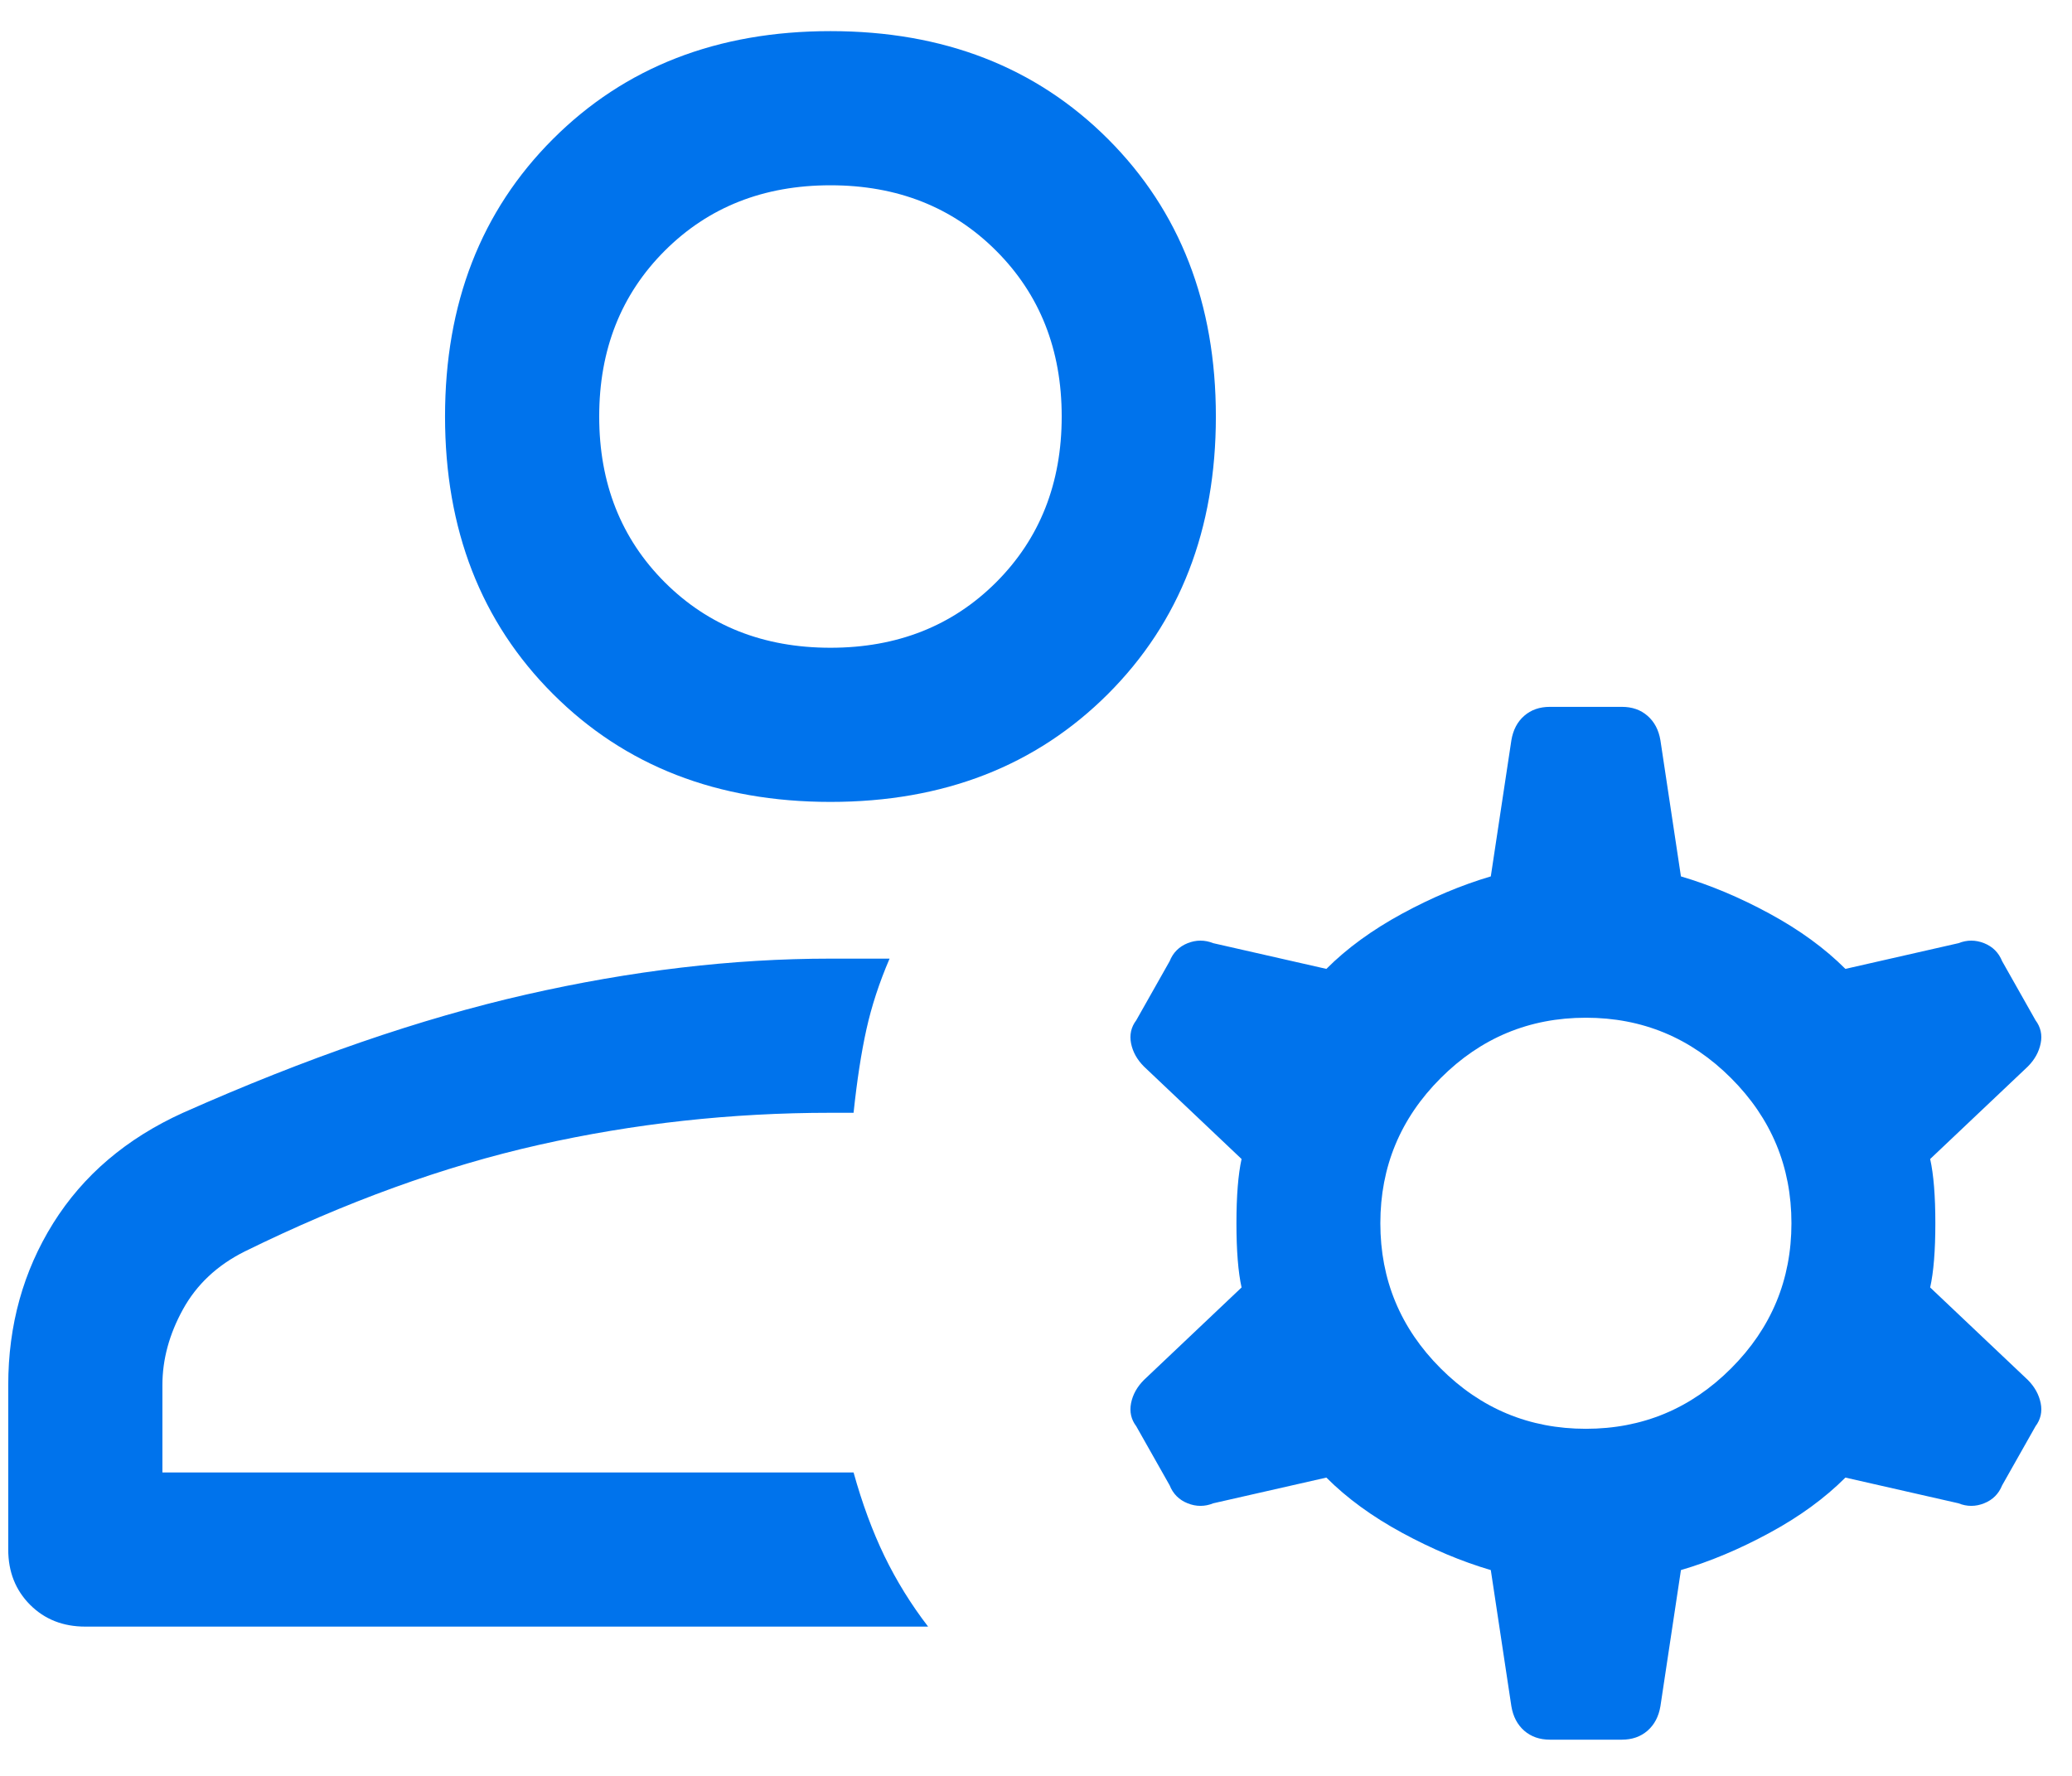 <svg width="42" height="36" viewBox="0 0 42 36" fill="none" xmlns="http://www.w3.org/2000/svg">
<path d="M16.834 16.256C14.542 16.256 12.667 15.526 11.209 14.068C9.75 12.61 9.021 10.735 9.021 8.443C9.021 6.151 9.75 4.276 11.209 2.818C12.667 1.36 14.542 0.631 16.834 0.631C19.125 0.631 21 1.36 22.459 2.818C23.917 4.276 24.646 6.151 24.646 8.443C24.646 10.735 23.917 12.61 22.459 14.068C21 15.526 19.125 16.256 16.834 16.256ZM1.729 32.974C1.278 32.974 0.905 32.827 0.61 32.532C0.315 32.236 0.167 31.863 0.167 31.412V28.078C0.167 26.863 0.471 25.77 1.078 24.797C1.686 23.825 2.563 23.078 3.709 22.558C6.209 21.447 8.526 20.648 10.662 20.162C12.797 19.676 14.854 19.433 16.834 19.433C17.007 19.433 17.207 19.433 17.433 19.433C17.658 19.433 17.858 19.433 18.032 19.433C17.823 19.919 17.667 20.396 17.563 20.865C17.459 21.334 17.372 21.898 17.302 22.558H16.834C14.82 22.558 12.849 22.775 10.922 23.209C8.995 23.643 7.007 24.363 4.959 25.37C4.403 25.648 3.986 26.039 3.709 26.542C3.431 27.046 3.292 27.558 3.292 28.078V29.849H17.302C17.476 30.474 17.684 31.039 17.927 31.542C18.171 32.045 18.466 32.523 18.813 32.974H1.729ZM16.834 13.131C18.188 13.131 19.308 12.688 20.193 11.803C21.078 10.917 21.521 9.797 21.521 8.443C21.521 7.089 21.078 5.969 20.193 5.084C19.308 4.198 18.188 3.756 16.834 3.756C15.479 3.756 14.36 4.198 13.474 5.084C12.589 5.969 12.146 7.089 12.146 8.443C12.146 9.797 12.589 10.917 13.474 11.803C14.36 12.688 15.479 13.131 16.834 13.131ZM32.146 28.964C33.292 28.964 34.273 28.556 35.089 27.74C35.905 26.924 36.313 25.943 36.313 24.797C36.313 23.651 35.905 22.671 35.089 21.855C34.273 21.039 33.292 20.631 32.146 20.631C31 20.631 30.019 21.039 29.203 21.855C28.387 22.671 27.98 23.651 27.98 24.797C27.98 25.943 28.387 26.924 29.203 27.74C30.019 28.556 31 28.964 32.146 28.964ZM30.219 31.828C29.629 31.655 29.03 31.403 28.422 31.073C27.815 30.744 27.302 30.37 26.886 29.953L24.594 30.474C24.421 30.544 24.247 30.544 24.073 30.474C23.9 30.405 23.778 30.283 23.709 30.11L23.032 28.912C22.927 28.773 22.893 28.617 22.927 28.443C22.962 28.27 23.049 28.113 23.188 27.974L25.167 26.099C25.098 25.787 25.063 25.353 25.063 24.797C25.063 24.242 25.098 23.808 25.167 23.495L23.188 21.62C23.049 21.481 22.962 21.325 22.927 21.151C22.893 20.978 22.927 20.822 23.032 20.683L23.709 19.485C23.778 19.311 23.9 19.19 24.073 19.12C24.247 19.051 24.421 19.051 24.594 19.12L26.886 19.641C27.302 19.224 27.815 18.851 28.422 18.521C29.03 18.191 29.629 17.94 30.219 17.766L30.636 15.006C30.671 14.797 30.757 14.632 30.896 14.511C31.035 14.389 31.209 14.329 31.417 14.329H32.875C33.084 14.329 33.257 14.389 33.396 14.511C33.535 14.632 33.622 14.797 33.657 15.006L34.073 17.766C34.663 17.94 35.263 18.191 35.87 18.521C36.478 18.851 36.99 19.224 37.407 19.641L39.698 19.12C39.872 19.051 40.045 19.051 40.219 19.12C40.393 19.19 40.514 19.311 40.584 19.485L41.261 20.683C41.365 20.822 41.4 20.978 41.365 21.151C41.33 21.325 41.243 21.481 41.105 21.62L39.125 23.495C39.195 23.808 39.23 24.242 39.23 24.797C39.23 25.353 39.195 25.787 39.125 26.099L41.105 27.974C41.243 28.113 41.33 28.27 41.365 28.443C41.4 28.617 41.365 28.773 41.261 28.912L40.584 30.11C40.514 30.283 40.393 30.405 40.219 30.474C40.045 30.544 39.872 30.544 39.698 30.474L37.407 29.953C36.99 30.37 36.478 30.744 35.87 31.073C35.263 31.403 34.663 31.655 34.073 31.828L33.657 34.589C33.622 34.797 33.535 34.962 33.396 35.084C33.257 35.205 33.084 35.266 32.875 35.266H31.417C31.209 35.266 31.035 35.205 30.896 35.084C30.757 34.962 30.671 34.797 30.636 34.589L30.219 31.828Z" fill="#0073EC"/>
</svg>

